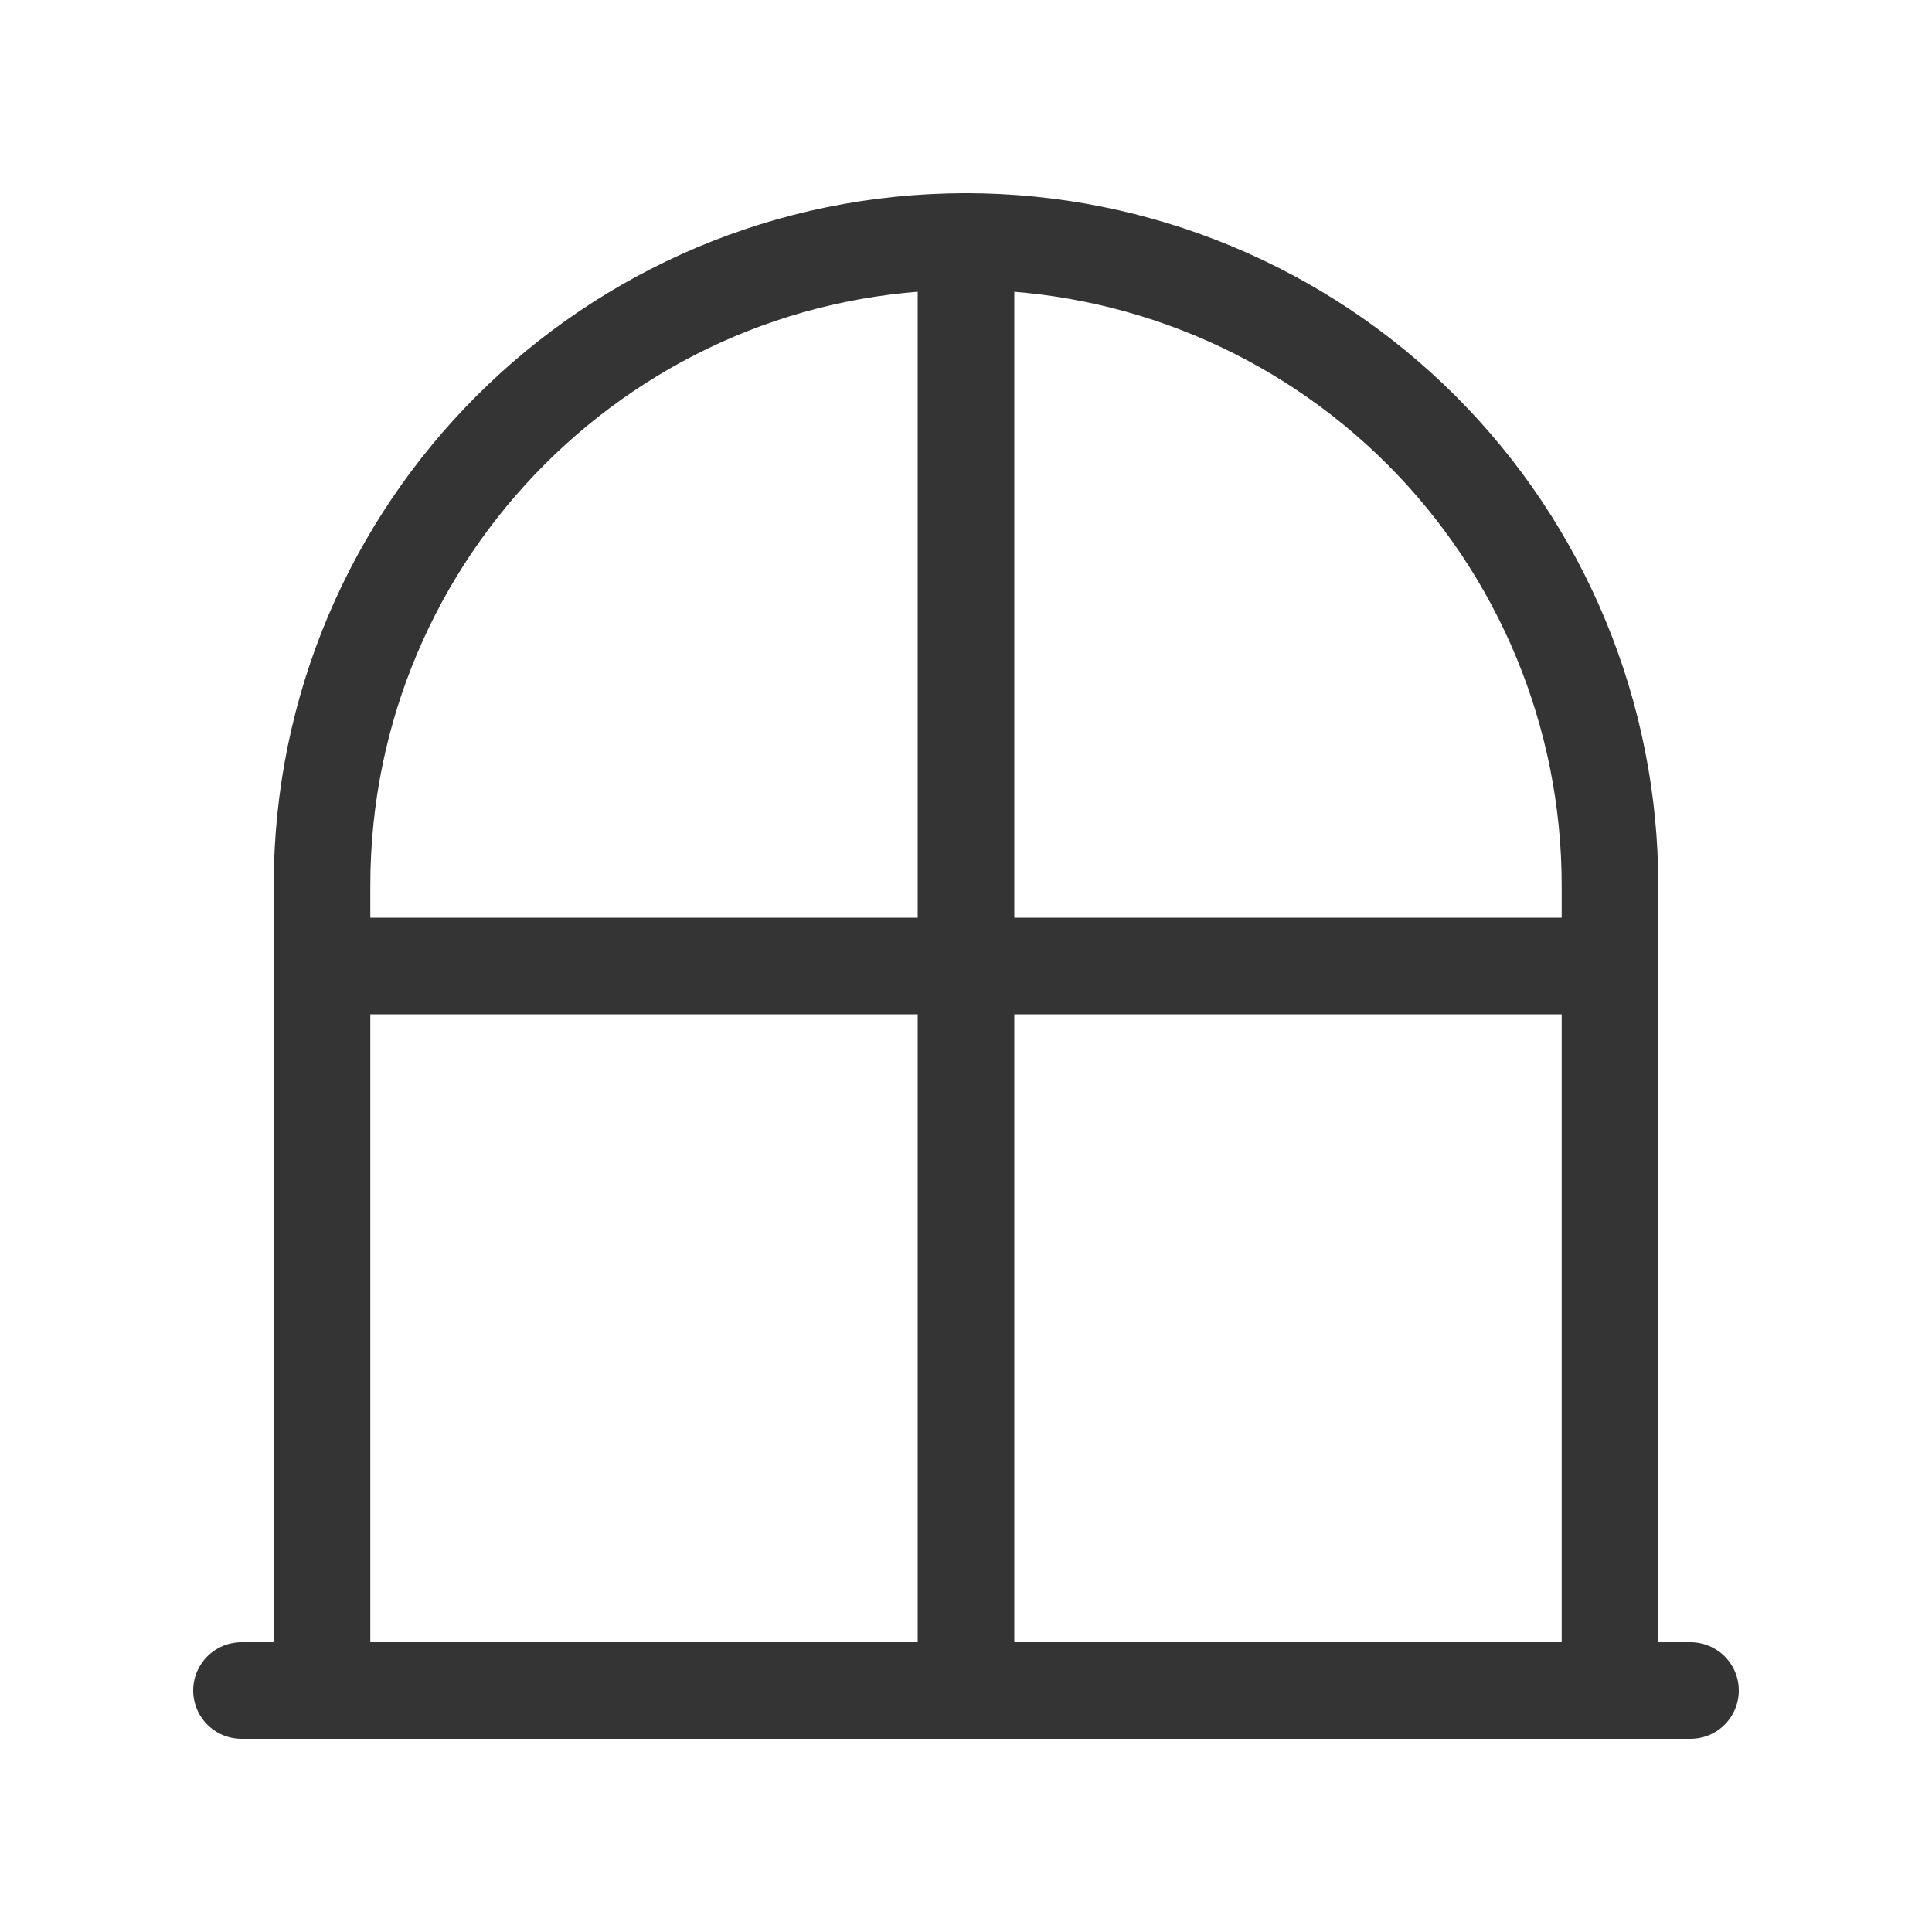 <svg width="40" height="40" viewBox="0 0 40 40" fill="none" xmlns="http://www.w3.org/2000/svg">
<path d="M35 35H5" stroke="#343434" stroke-width="2" stroke-linecap="round" stroke-linejoin="round"/>
<path d="M20 5V35" stroke="#343434" stroke-width="2" stroke-linecap="round" stroke-linejoin="round"/>
<path d="M33.333 20H6.667" stroke="#343434" stroke-width="2" stroke-linecap="round" stroke-linejoin="round"/>
<path d="M6.667 35V18.333C6.667 10.97 12.636 5 20 5V5C23.536 5 26.928 6.405 29.428 8.905C31.929 11.406 33.333 14.797 33.333 18.333V35" stroke="#343434" stroke-width="2" stroke-linecap="round" stroke-linejoin="round"/>
</svg>

